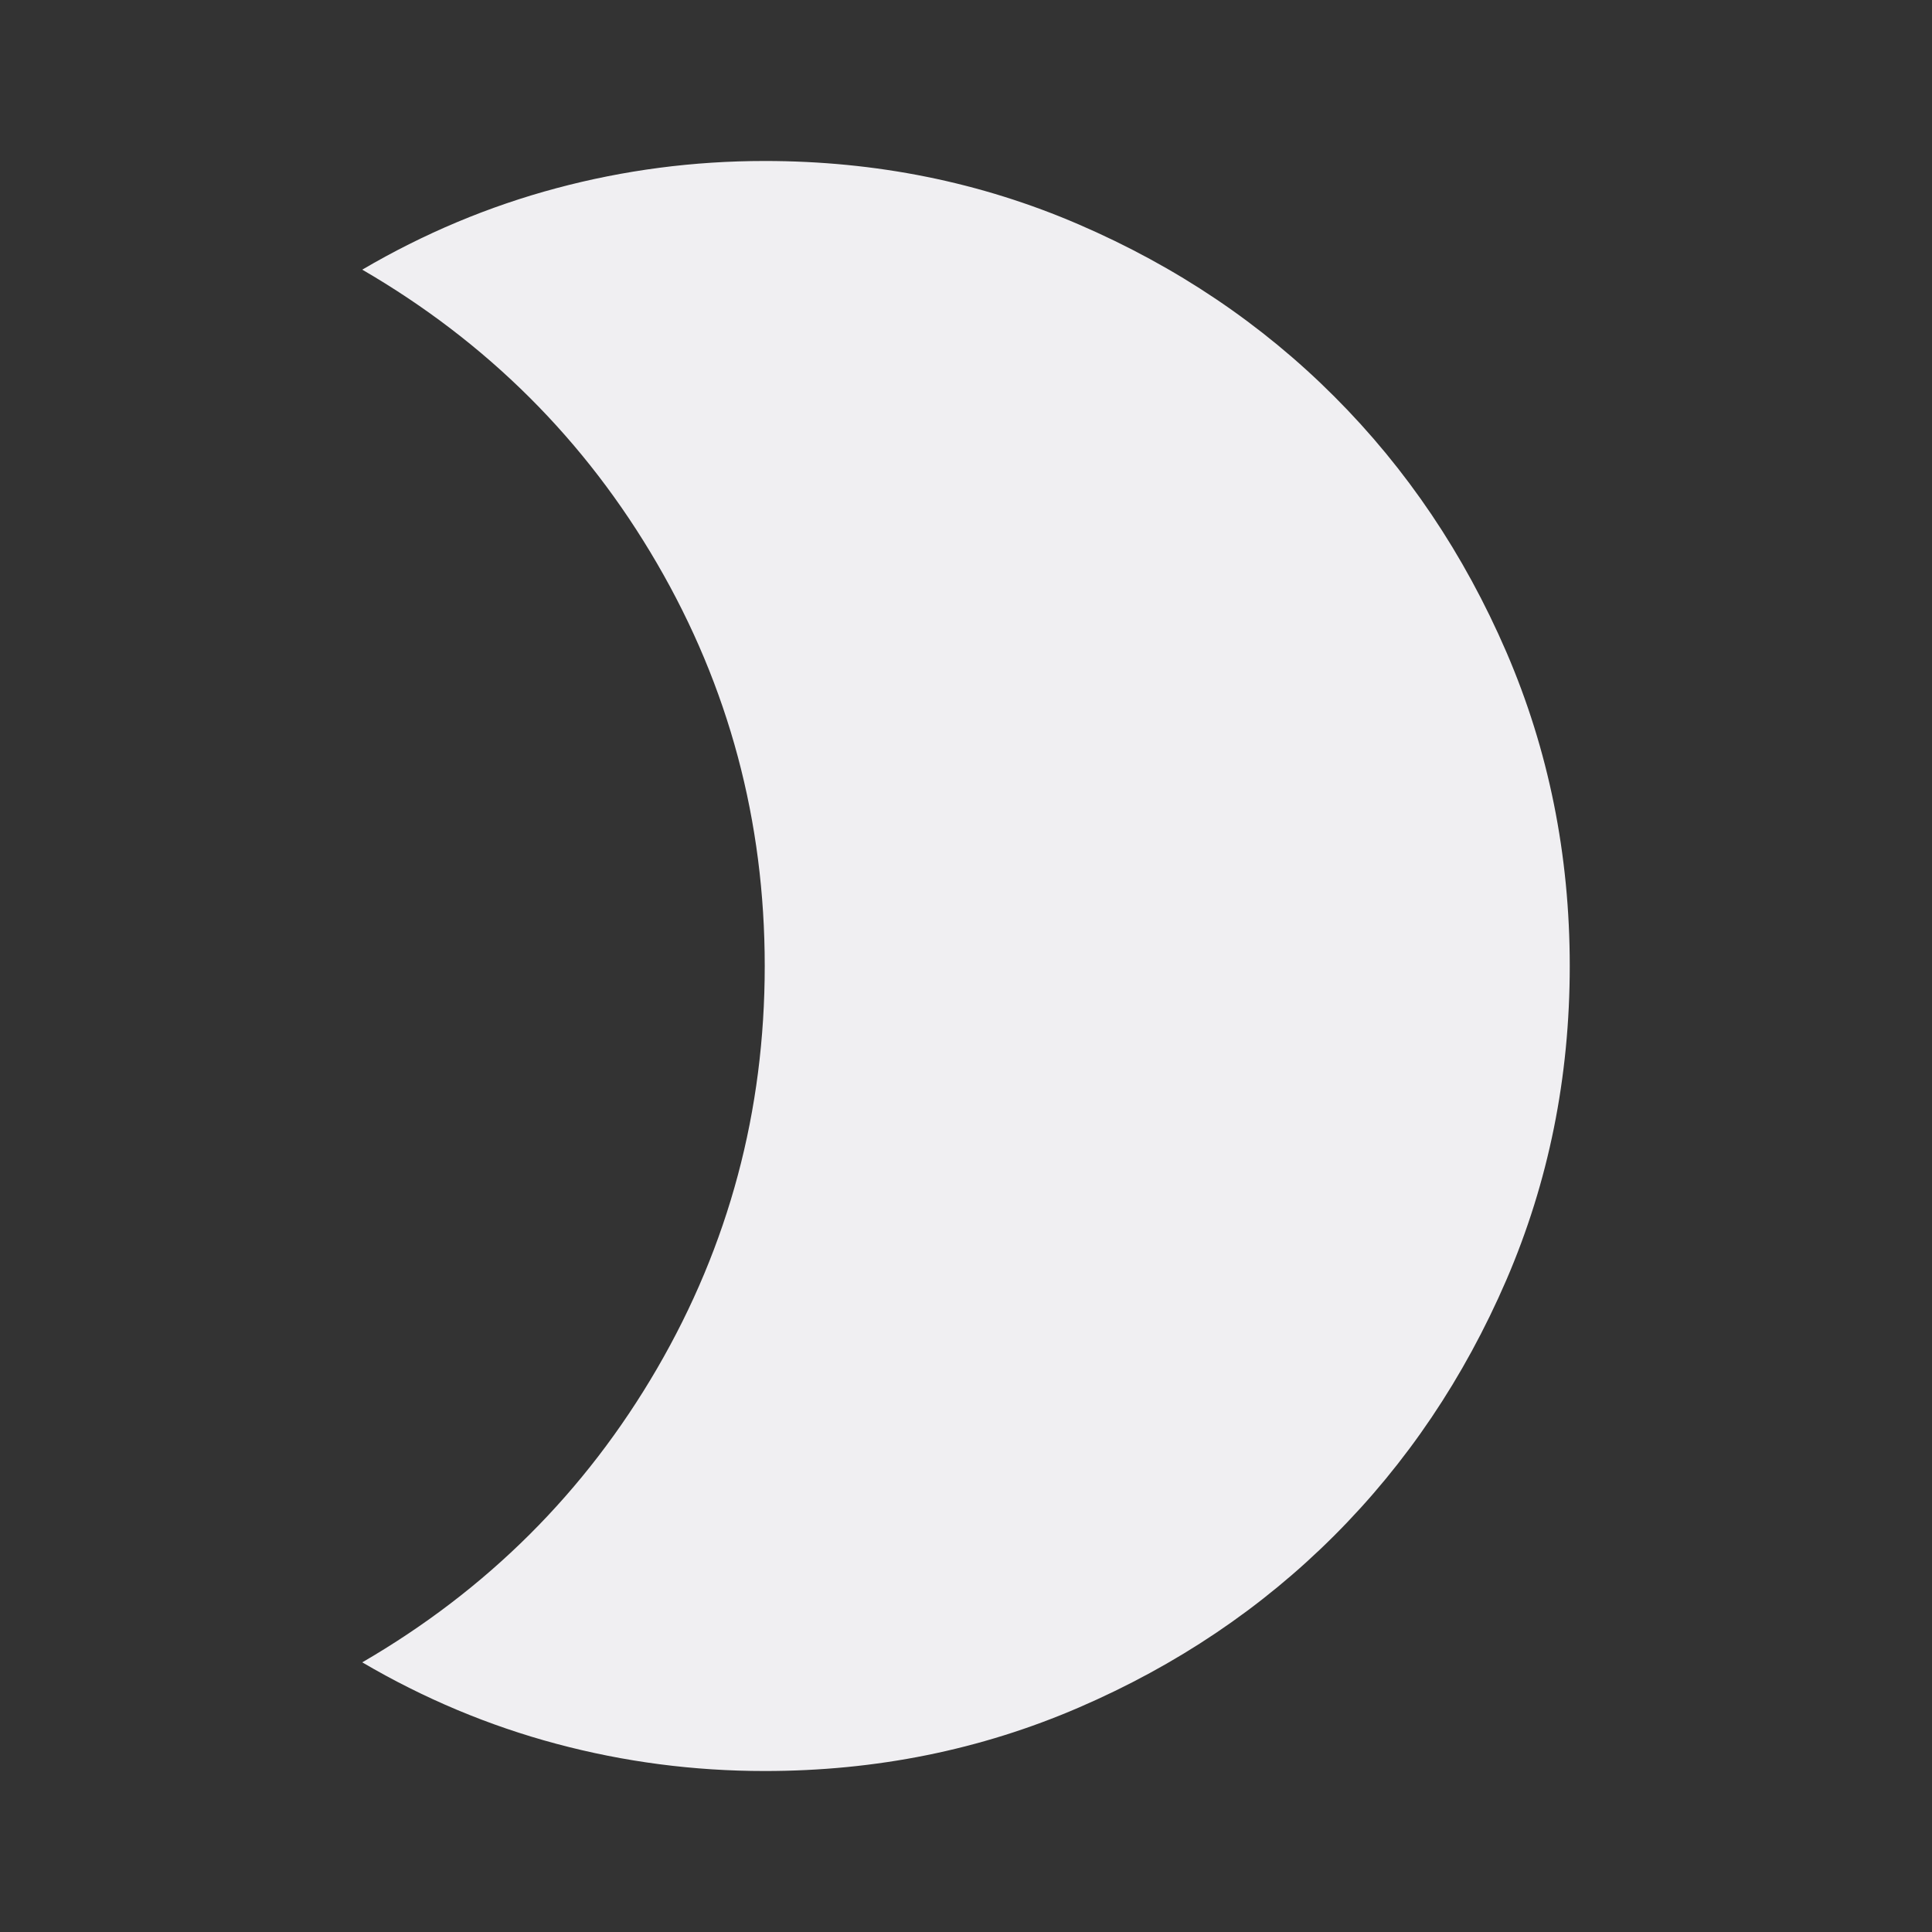 <svg width="40" height="40" viewBox="0 0 40 40" fill="none" xmlns="http://www.w3.org/2000/svg">
<rect x="0" y="0" width="40" height="40" fill="#333333" stroke="none"/>
<g id="mode_night_24dp_D9F0B5_FILL1_wght400_GRAD0_opsz24 1">
<path id="Vector" d="M15.833 3.333C18.139 3.333 20.306 3.771 22.333 4.646C24.361 5.521 26.125 6.708 27.625 8.209C29.125 9.709 30.312 11.472 31.188 13.5C32.062 15.528 32.5 17.695 32.5 20C32.5 22.306 32.062 24.472 31.188 26.5C30.312 28.528 29.125 30.292 27.625 31.792C26.125 33.292 24.361 34.479 22.333 35.354C20.306 36.229 18.139 36.667 15.833 36.667C14.361 36.667 12.924 36.479 11.521 36.104C10.118 35.729 8.778 35.167 7.5 34.417C10.083 32.917 12.118 30.889 13.604 28.334C15.09 25.778 15.833 23 15.833 20C15.833 17 15.09 14.222 13.604 11.667C12.118 9.111 10.083 7.083 7.5 5.583C8.778 4.833 10.118 4.271 11.521 3.896C12.924 3.521 14.361 3.333 15.833 3.333Z" fill="#F0EFF2"/>
</g>
</svg>
